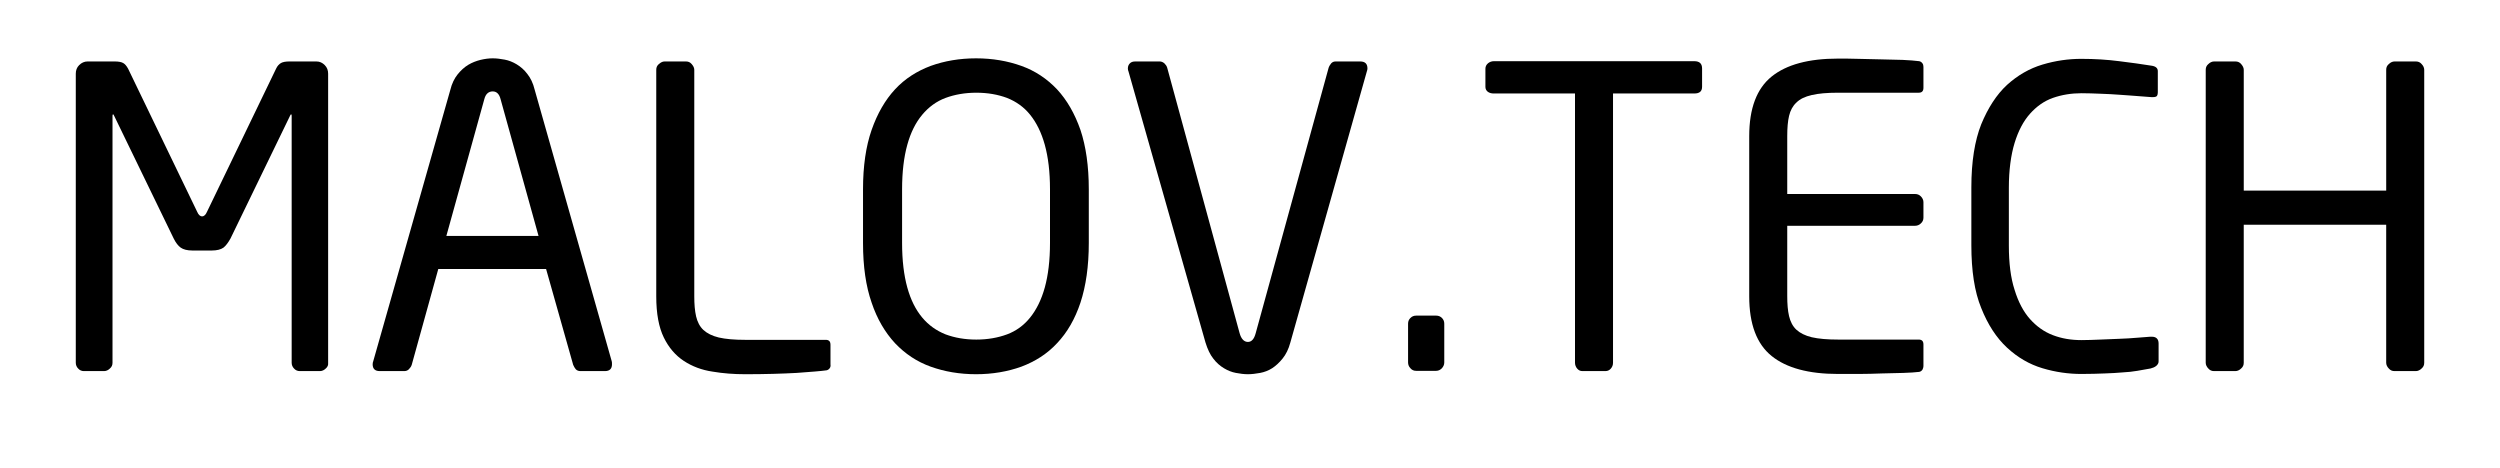 <?xml version="1.0" encoding="UTF-8"?> <!-- Generator: Adobe Illustrator 26.0.1, SVG Export Plug-In . SVG Version: 6.00 Build 0) --> <svg xmlns="http://www.w3.org/2000/svg" xmlns:xlink="http://www.w3.org/1999/xlink" id="Слой_1" x="0px" y="0px" viewBox="0 0 960 179.6" style="enable-background:new 0 0 960 179.6;" xml:space="preserve"> <g> <path d="M125.1,141.5c-0.6,0.6-1.4,1-2.2,1h-7.8c-0.8,0-1.6-0.3-2.2-1c-0.6-0.6-0.9-1.4-0.9-2.2V44.4c0-0.3-0.1-0.5-0.2-0.5 c-0.1,0-0.2,0.1-0.3,0.3l-23,47.4c-0.9,1.6-1.8,2.8-2.7,3.5c-1,0.7-2.5,1.1-4.5,1.1h-7.4c-2,0-3.5-0.4-4.5-1.1 c-1-0.7-1.9-1.9-2.7-3.5l-23-47.4c-0.1-0.2-0.2-0.3-0.3-0.3c-0.1,0-0.2,0.2-0.2,0.5v94.9c0,0.9-0.3,1.6-1,2.2c-0.6,0.6-1.4,1-2.2,1 h-7.8c-0.8,0-1.6-0.3-2.2-1c-0.6-0.6-0.9-1.4-0.9-2.2v-111c0-1.3,0.4-2.4,1.3-3.3c0.9-0.9,2-1.4,3.2-1.4H44c1.5,0,2.6,0.2,3.3,0.6 c0.7,0.4,1.3,1.1,1.9,2.2l26.5,54.9c0.5,1.2,1.2,1.8,1.9,1.8s1.4-0.6,1.9-1.8l26.5-54.9c0.5-1.1,1.2-1.8,1.9-2.2 c0.7-0.4,1.8-0.6,3.3-0.6h10.3c1.3,0,2.3,0.5,3.2,1.4c0.9,0.9,1.3,2,1.3,3.3v111C126.1,140.2,125.8,140.9,125.1,141.5z"></path> <path d="M235,139.9c0,1.7-0.9,2.6-2.7,2.6h-9.4c-0.7,0-1.3-0.2-1.8-0.7c-0.4-0.5-0.7-1-1-1.7l-10.4-36.8h-41.4l-10.2,36.8 c-0.2,0.6-0.6,1.2-1.1,1.7c-0.5,0.5-1.1,0.7-1.8,0.7h-9.4c-1.8,0-2.7-0.9-2.7-2.6c0-0.5,0.1-0.9,0.2-1.1l29.6-104.2 c0.6-2.5,1.6-4.5,2.8-6c1.2-1.5,2.6-2.8,4.1-3.7c1.5-0.9,3.1-1.5,4.7-1.9c1.7-0.4,3.2-0.6,4.7-0.6c1.5,0,3,0.2,4.6,0.5 s3.1,0.9,4.6,1.8c1.5,0.9,2.9,2.1,4.1,3.7c1.2,1.5,2.2,3.5,2.8,6l29.6,104.3C235,139,235,139.4,235,139.9z M192.2,38 c-0.5-1.9-1.5-2.9-3-2.9c-1.6,0-2.7,1-3.2,2.9l-14.6,52.6h35.4L192.2,38z"></path> <path d="M318.6,141.4c-0.3,0.4-0.7,0.7-1.2,0.8c-2.1,0.3-6,0.6-11.5,1c-5.5,0.3-12.1,0.5-19.7,0.5c-4.3,0-8.5-0.3-12.6-1 c-4.1-0.6-7.8-2-11-4.1s-5.8-5.1-7.7-9c-1.9-3.9-2.9-9.1-2.9-15.8v-87c0-0.9,0.3-1.6,1-2.2s1.4-1,2.2-1h8.2c0.9,0,1.6,0.3,2.2,1 s1,1.4,1,2.2v87c0,3,0.2,5.5,0.7,7.7c0.5,2.1,1.4,3.9,2.8,5.2c1.4,1.3,3.4,2.3,5.9,2.9c2.6,0.6,6,0.9,10.2,0.9h30.9 c1.2,0,1.8,0.6,1.8,1.9v7.5C319,140.5,318.9,141,318.6,141.4z"></path> <path d="M414.9,116.2c-2.1,6.3-5.1,11.5-9,15.6c-3.8,4.1-8.4,7-13.7,9c-5.3,1.9-11.1,2.9-17.4,2.9c-6.3,0-12.1-1-17.4-2.9 c-5.3-1.9-9.8-4.9-13.7-9c-3.8-4.1-6.9-9.3-9-15.6c-2.2-6.3-3.3-13.9-3.3-22.8V72.7c0-8.9,1.1-16.5,3.3-22.8 c2.2-6.3,5.2-11.5,9-15.6c3.8-4.1,8.4-7,13.7-9c5.3-1.9,11.1-2.9,17.4-2.9c6.3,0,12.1,1,17.4,2.9c5.3,1.9,9.8,4.9,13.7,9 c3.8,4.1,6.8,9.3,9,15.6c2.1,6.3,3.2,13.9,3.2,22.8v20.6C418.1,102.2,417,109.8,414.9,116.2z M403.2,72.7c0-6.7-0.7-12.4-2-17.1 c-1.3-4.7-3.2-8.5-5.6-11.5c-2.4-3-5.4-5.1-8.9-6.5c-3.5-1.3-7.4-2-11.8-2c-4.3,0-8.3,0.7-11.8,2c-3.5,1.3-6.5,3.5-9,6.5 c-2.5,3-4.4,6.8-5.7,11.5c-1.3,4.7-2,10.4-2,17.1v20.6c0,6.7,0.7,12.4,2,17.1c1.3,4.7,3.2,8.5,5.7,11.5c2.5,3,5.5,5.1,9,6.5 c3.5,1.3,7.4,2,11.8,2c4.3,0,8.3-0.7,11.8-2c3.5-1.3,6.5-3.5,8.9-6.5c2.4-3,4.3-6.8,5.6-11.5c1.3-4.7,2-10.4,2-17.1V72.7z"></path> <path d="M525.1,26.3c0,0.4-0.1,0.7-0.2,1l-29.4,104.2c-0.7,2.6-1.7,4.6-3,6.2c-1.2,1.5-2.6,2.8-4,3.7c-1.4,0.9-3,1.5-4.6,1.8 c-1.7,0.3-3.2,0.5-4.7,0.5c-1.5,0-3-0.2-4.6-0.5c-1.6-0.3-3.1-0.9-4.6-1.8c-1.5-0.9-2.9-2.1-4.1-3.7c-1.2-1.5-2.2-3.6-3-6.2 L433.3,27.3c-0.1-0.2-0.2-0.5-0.2-1c0-0.9,0.3-1.5,0.8-2c0.5-0.5,1.2-0.7,2.1-0.7h9.3c0.6,0,1.2,0.2,1.8,0.7c0.5,0.5,0.9,1,1.1,1.7 L476,127.9c0.6,2.2,1.7,3.4,3.2,3.4c1.4,0,2.4-1.1,3-3.4l28-101.9c0.2-0.6,0.6-1.2,1-1.7c0.5-0.5,1-0.7,1.7-0.7h9.4 C524.2,23.6,525.1,24.5,525.1,26.3z"></path> <path d="M553.7,141.4c-0.6,0.6-1.3,1-2.2,1h-7.7c-0.9,0-1.6-0.3-2.2-1c-0.6-0.6-0.9-1.4-0.9-2.2v-14.9c0-0.9,0.3-1.6,0.9-2.2 c0.6-0.6,1.3-0.9,2.2-0.9h7.7c0.9,0,1.6,0.3,2.2,0.9c0.6,0.6,0.9,1.3,0.9,2.2v14.9C554.6,140,554.3,140.7,553.7,141.4z"></path> <path d="M650.6,35.9h-31.2v103.4c0,0.9-0.3,1.6-0.8,2.2c-0.5,0.6-1.2,1-2.1,1h-8.8c-0.9,0-1.5-0.3-2.1-1c-0.5-0.6-0.8-1.4-0.8-2.2 V35.9h-31.2c-0.9,0-1.6-0.2-2.2-0.6c-0.6-0.4-1-1.1-1-1.9v-7c0-0.8,0.3-1.5,1-2.1c0.6-0.5,1.4-0.8,2.2-0.8h77c2,0,3,0.9,3,2.8v7 C653.6,35.1,652.6,35.9,650.6,35.9z"></path> <path d="M738.2,142c-0.3,0.4-0.7,0.7-1.2,0.8c-1.5,0.2-3.5,0.3-6.1,0.4c-2.6,0.1-5.3,0.1-8.2,0.2c-2.9,0.1-5.9,0.2-8.9,0.2 c-3,0-5.7,0-8,0c-11.3,0-19.8-2.3-25.5-6.9c-5.7-4.6-8.6-12.2-8.6-22.9V52.3c0-10.7,2.9-18.3,8.6-22.9c5.7-4.6,14.2-6.9,25.5-6.9 c2.3,0,5,0,7.9,0.1c2.9,0.1,5.8,0.1,8.7,0.2c2.9,0.1,5.6,0.1,8.2,0.2c2.6,0.1,4.7,0.3,6.4,0.5c0.5,0.1,0.9,0.4,1.2,0.8 c0.3,0.4,0.4,0.9,0.4,1.4v8c0,1.3-0.6,1.9-1.8,1.9h-30.9c-4.3,0-7.7,0.3-10.2,0.9c-2.6,0.6-4.5,1.5-5.9,2.9c-1.4,1.3-2.3,3-2.8,5.1 c-0.5,2.1-0.7,4.7-0.7,7.8v22.2h49.1c0.9,0,1.6,0.3,2.2,0.9c0.6,0.6,1,1.4,1,2.2v6c0,0.8-0.3,1.6-1,2.2c-0.6,0.6-1.4,0.9-2.2,0.9 h-49.1v27c0,3,0.2,5.6,0.7,7.7c0.5,2.1,1.4,3.9,2.8,5.2c1.4,1.3,3.4,2.3,5.9,2.9c2.6,0.6,6,0.9,10.2,0.9h30.9 c1.2,0,1.8,0.6,1.8,1.9v8.2C738.6,141.1,738.4,141.6,738.2,142z"></path> <path d="M828,140.5c-0.6,0.5-1.4,0.8-2.2,1c-1.7,0.3-3.4,0.6-5.1,0.9c-1.7,0.3-3.6,0.5-5.6,0.6c-2,0.2-4.3,0.3-6.9,0.4 c-2.6,0.1-5.5,0.2-9,0.2c-4.9,0-9.9-0.7-14.9-2.2c-5-1.5-9.5-4.1-13.6-7.9c-4.1-3.8-7.4-8.9-9.9-15.2c-2.6-6.3-3.8-14.4-3.8-24.1 V71.9c0-9.8,1.3-17.9,3.8-24.2c2.6-6.3,5.9-11.4,9.9-15.1c4.1-3.7,8.6-6.3,13.6-7.8c5-1.5,10-2.2,14.9-2.2c5.1,0,10,0.3,14.6,0.9 c4.6,0.6,8.7,1.1,12.2,1.7c1.7,0.2,2.6,0.9,2.6,2.1v8.2c0,0.5-0.1,1-0.3,1.3c-0.2,0.3-0.7,0.5-1.6,0.5h-0.5 c-1.4-0.1-3.1-0.2-5.3-0.4c-2.1-0.2-4.4-0.3-6.8-0.5c-2.4-0.2-4.9-0.3-7.4-0.4c-2.6-0.1-5-0.2-7.4-0.2c-3.9,0-7.6,0.6-11,1.8 c-3.4,1.2-6.3,3.3-8.8,6.1c-2.5,2.8-4.5,6.6-5.9,11.2c-1.4,4.6-2.2,10.4-2.2,17.2v22.2c0,6.7,0.7,12.4,2.2,17 c1.4,4.6,3.4,8.4,5.9,11.2c2.5,2.8,5.4,4.9,8.8,6.2c3.4,1.3,7,1.9,11,1.9c2.2,0,4.6-0.1,7.1-0.2c2.5-0.1,5-0.2,7.4-0.3 c2.4-0.1,4.6-0.2,6.7-0.4c2.1-0.2,3.8-0.3,5.2-0.4h0.6c1.7,0,2.6,0.9,2.6,2.6v6.6C829,139.3,828.6,140,828,140.5z"></path> <path d="M929.9,141.5c-0.6,0.6-1.4,1-2.2,1h-8.2c-0.9,0-1.6-0.3-2.2-1c-0.6-0.6-1-1.4-1-2.2v-53h-54.7v53c0,0.9-0.3,1.6-1,2.2 c-0.6,0.6-1.4,1-2.2,1h-8.2c-0.9,0-1.6-0.3-2.2-1c-0.6-0.6-1-1.4-1-2.2V26.8c0-0.9,0.3-1.6,1-2.2c0.6-0.6,1.4-1,2.2-1h8.2 c0.9,0,1.6,0.3,2.2,1s1,1.4,1,2.2v46.4h54.7V26.8c0-0.9,0.3-1.6,1-2.2c0.6-0.6,1.4-1,2.2-1h8.2c0.9,0,1.6,0.3,2.2,1 c0.6,0.6,1,1.4,1,2.2v112.5C930.9,140.2,930.6,140.9,929.9,141.5z"></path> </g> </svg> 